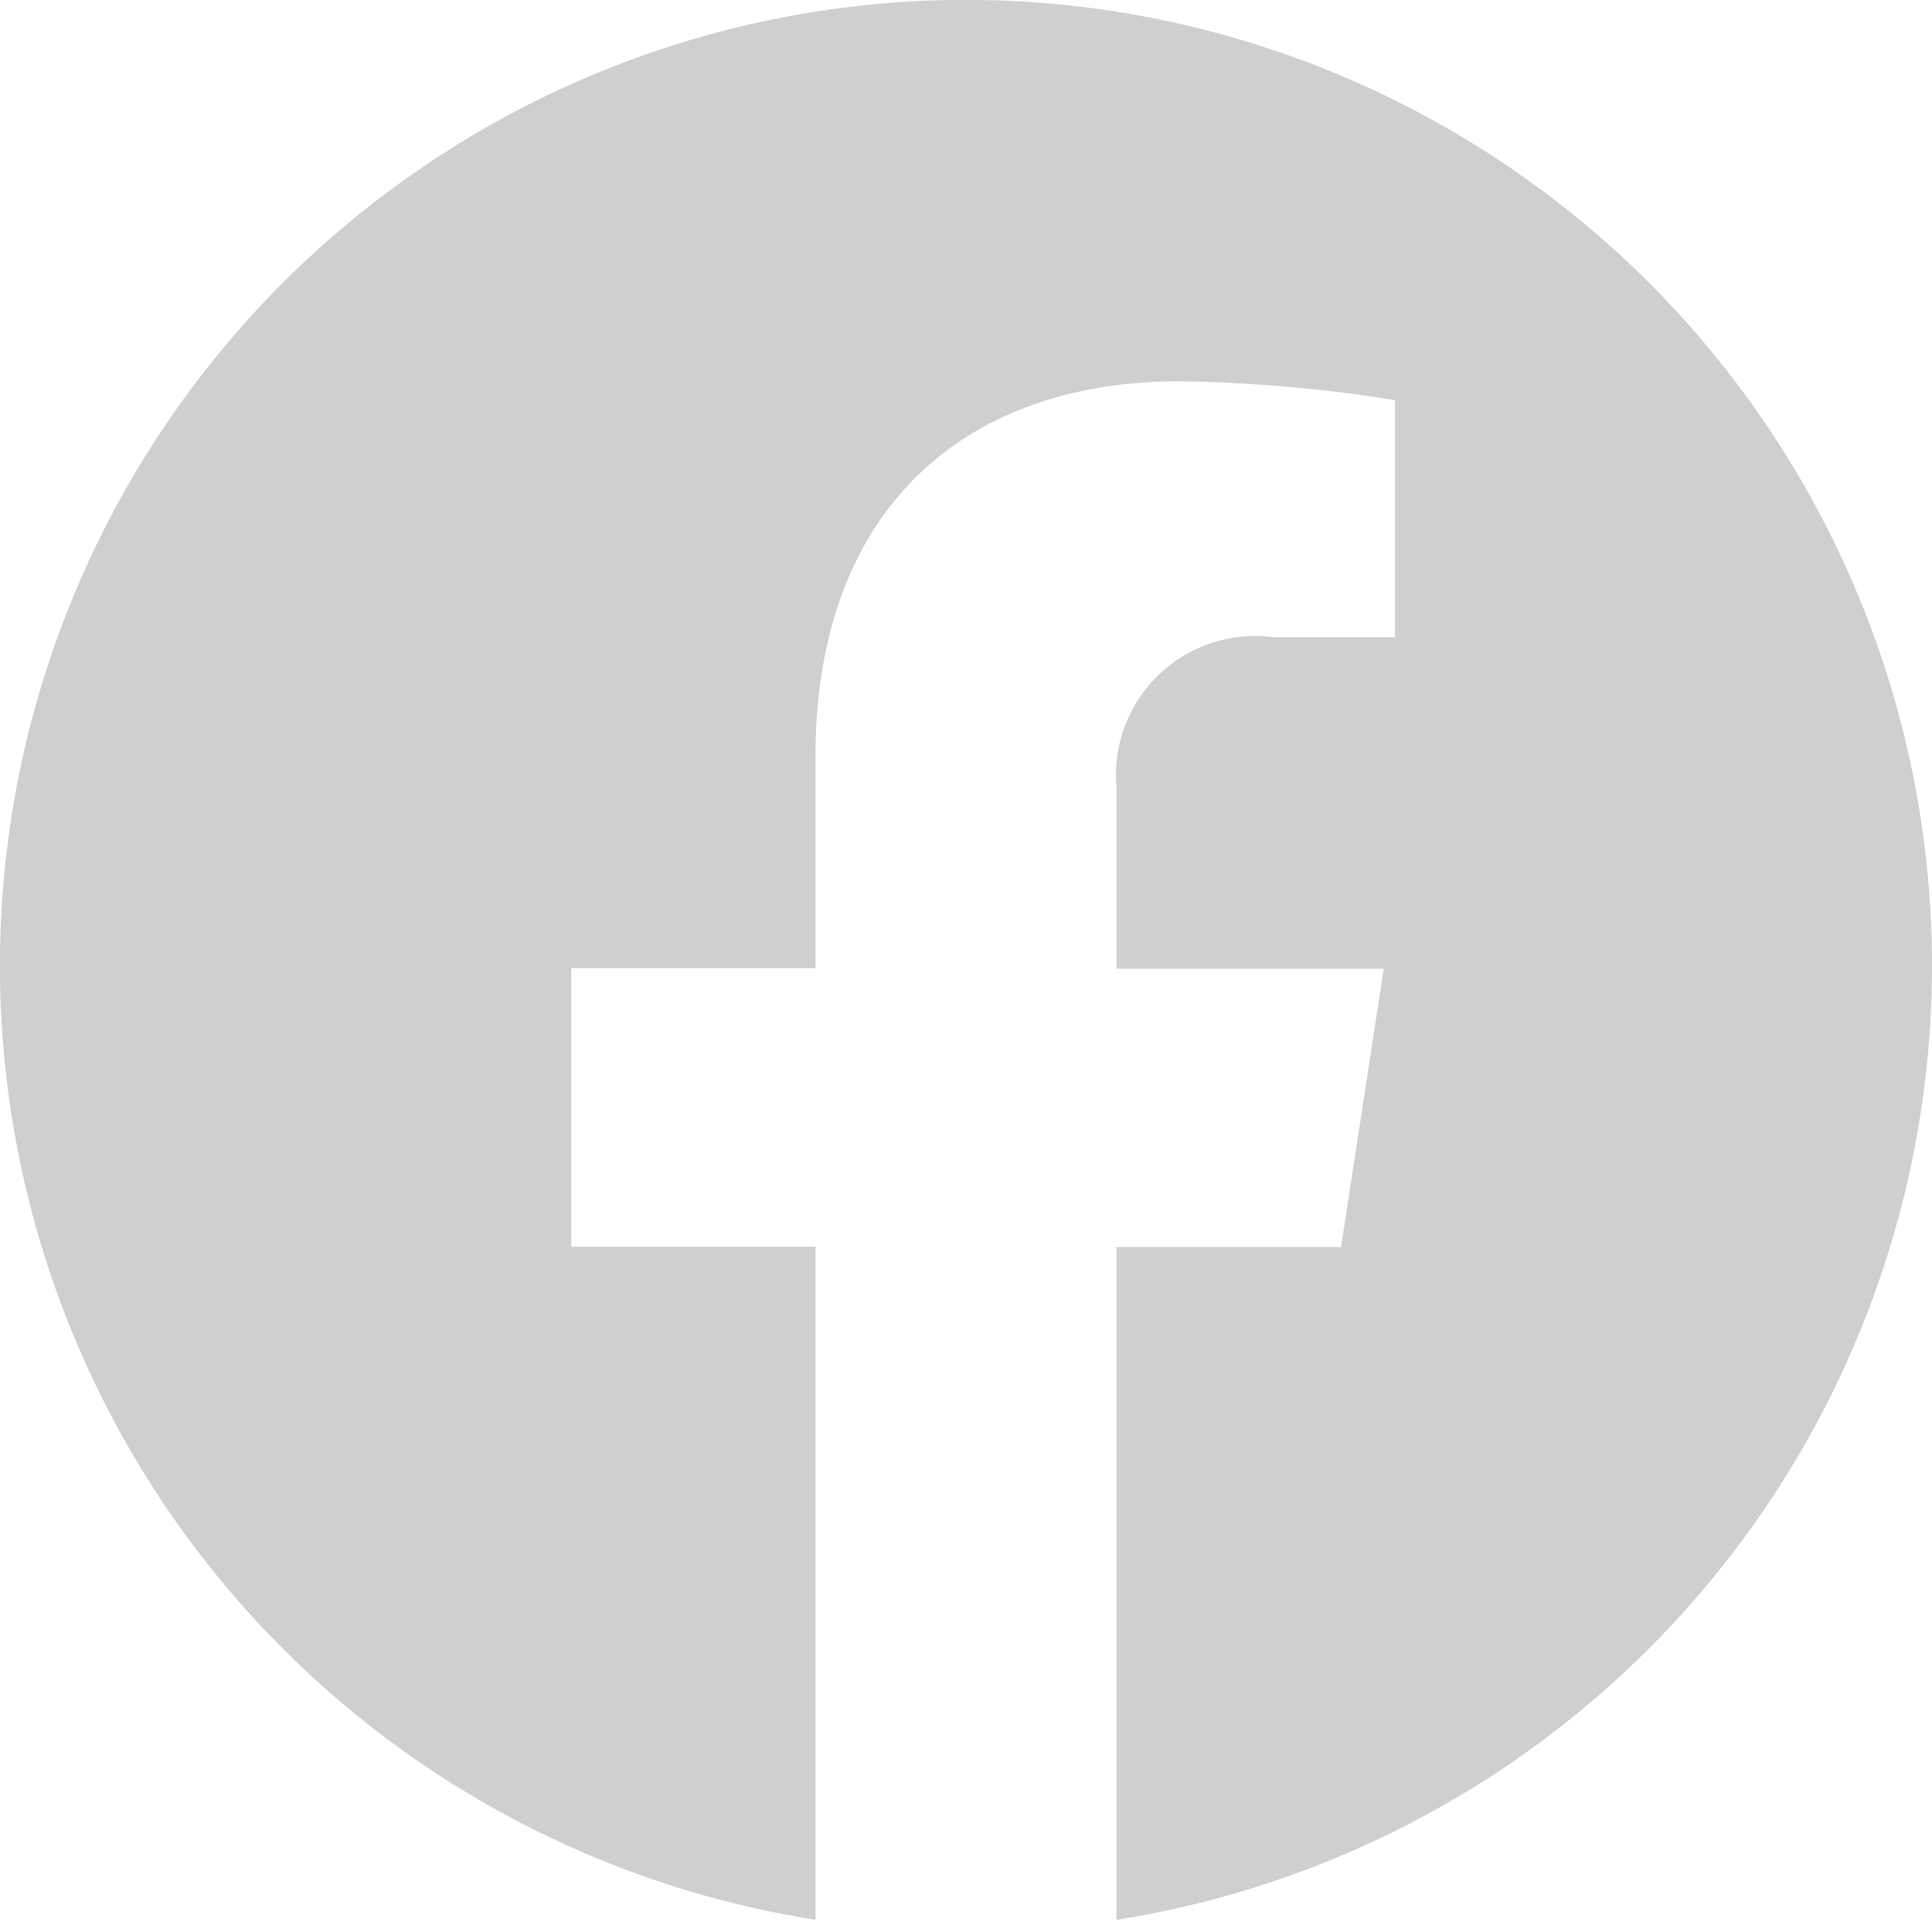 <svg id="facebook" xmlns="http://www.w3.org/2000/svg" width="24.513" height="24.364" viewBox="0 0 24.513 24.364">
  <path id="Path_212" data-name="Path 212" d="M24.513,12.329A12.266,12.266,0,0,1,14.166,24.437V15.9h2.849l.542-3.534H14.166V10.069A1.766,1.766,0,0,1,16.158,8.16H17.7V5.151a18.785,18.785,0,0,0-2.736-.239c-2.792,0-4.617,1.692-4.617,4.755v2.693h-3.1v3.534h3.1v8.542A12.257,12.257,0,1,1,24.513,12.329Z" transform="translate(0 -0.073)" fill="#cfcfcf"/>
</svg>
